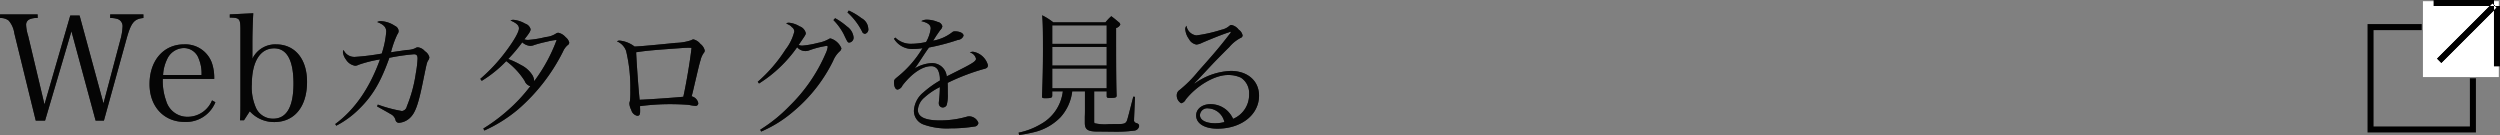 <svg id="modal_link-catalog.svg" xmlns="http://www.w3.org/2000/svg" width="415.219" height="22.44" viewBox="0 0 415.219 22.44">
  <rect x="0" y="0" width="415.219" height="22.44" fill="#808080" stroke="none"/>
  <defs>
    <style>
      .cls-1, .cls-2, .cls-3 {
        fill-rule: evenodd;
      }

      .cls-2 {
        fill: #fff;
      }

      .cls-3 {
        opacity: 0.8;
      }
    </style>
  </defs>
  <g id="icon_別窓_のコピー_2" data-name="icon_別窓 のコピー 2">
    <path id="シェイプ_1" data-name="シェイプ 1" class="cls-1" d="M572,4476v1h-8v16h16v-8h1v9H563v-18h9Z" transform="translate(-169.781 -4472)"/>
    <path id="長方形_3" data-name="長方形 3" class="cls-2" d="M572.2,4472.2h12.6v12.6H572.2v-12.6Z" transform="translate(-169.781 -4472)"/>
    <path id="arrow" class="cls-1" d="M574.55,4481.74l9.193-9.19,0.707,0.71-9.193,9.19ZM574,4472h11v1H574v-1Zm10,0h1v11h-1v-11Z" transform="translate(-169.781 -4472)"/>
    <path id="arrow-2" data-name="arrow" class="cls-1" d="M574.55,4481.74l9.193-9.19,0.707,0.71-9.193,9.19ZM574,4472h11v1H574v-1Zm10,0h1v11h-1v-11Z" transform="translate(-169.781 -4472)"/>
  </g>
  <g id="グループ_7" data-name="グループ 7">
    <path id="Webカタログを見る_のコピー" data-name="Webカタログを見る のコピー" class="cls-3" d="M181.644,4477.2l4.017,14.83h1.379l3.751-13.55c0.75-2.71,1.258-3.34,2.806-3.49v-0.6h-5.516v0.6a3.823,3.823,0,0,1,1.185.15,1.245,1.245,0,0,1,.871,1.28,9.641,9.641,0,0,1-.363,2.18l-2.807,10.57L183,4474.58h-1.548l-4.283,14.76-2.71-11.39a7,7,0,0,1-.339-1.79,0.982,0.982,0,0,1,.557-0.95,3.027,3.027,0,0,1,1.355-.22v-0.6h-6.243v0.6a2.234,2.234,0,0,1,1.427.42,4.083,4.083,0,0,1,.944,2.12l3.557,14.5h1.549Zm23.716,7.91a7.636,7.636,0,0,0-.387-2.66,4.677,4.677,0,0,0-4.622-3.08c-3.411,0-5.734,2.69-5.734,6.61,0,3.7,2.371,6.27,5.831,6.27a5.251,5.251,0,0,0,5.106-3.27l-0.557-.31a4.38,4.38,0,0,1-3.992,2.73,3.661,3.661,0,0,1-3.63-2.66,9.67,9.67,0,0,1-.556-3.63h8.541Zm-8.493-.65a6.767,6.767,0,0,1,.653-2.59,3.114,3.114,0,0,1,2.783-1.89,2.621,2.621,0,0,1,2.492,1.79,6.365,6.365,0,0,1,.46,2.69h-6.388Zm14.4,6.02a5.407,5.407,0,0,0,4.065,1.79c3.363,0,5.444-2.56,5.444-6.68,0-3.8-2.008-6.22-5.154-6.22a4.215,4.215,0,0,0-3.92,2.38v-2.71c0-1.26.049-3.22,0.145-4.84l-3.9.19v0.53c1.669,0.03,1.766.15,1.766,2.2v10.53c0,3.22,0,3.39-.073,4.33H210.3Zm0.338-4.43c0-3.8,1.38-6.02,3.7-6.02,2.13,0,3.219,1.98,3.219,5.85,0,3.85-1.138,5.83-3.364,5.83a3.082,3.082,0,0,1-2.807-1.67A8.478,8.478,0,0,1,211.6,4486.05Zm14.025,6.83a15.636,15.636,0,0,0,3.937-2.92c2.178-2.18,3.475-4.42,4.883-8.36a34.394,34.394,0,0,1,4.091-.59c0.418,0,.594.2,0.594,0.72a17.394,17.394,0,0,1-.286,2.4,23.227,23.227,0,0,1-1.5,5.54,0.942,0.942,0,0,1-.813.77,22.944,22.944,0,0,1-4-1.07l-0.132.3c1.231,0.69,1.979,1.1,2.221,1.26a1.512,1.512,0,0,1,.836.96,0.6,0.6,0,0,0,.528.51,2.96,2.96,0,0,0,1.847-.79c0.946-.86,1.452-2.31,2.288-6.51,0.55-2.68.55-2.68,0.77-3.06a1.019,1.019,0,0,0,.2-0.53,1.7,1.7,0,0,0-.747-1.01,1.792,1.792,0,0,0-1.144-.64,0.7,0.7,0,0,0-.44.14,3.335,3.335,0,0,1-1.43.3c-0.286.05-1.847,0.27-2.617,0.38a16.177,16.177,0,0,1,1.056-2.97,0.933,0.933,0,0,0,.22-0.55,1.009,1.009,0,0,0-.616-0.86,4.587,4.587,0,0,0-2.332-.79,1.122,1.122,0,0,0-.615.15c1.077,0.42,1.5.86,1.5,1.59a15.185,15.185,0,0,1-.748,3.65,39.323,39.323,0,0,1-4.443.55,1.951,1.951,0,0,1-1.891-1.15,0.678,0.678,0,0,0-.11.36,2.537,2.537,0,0,0,.506,1.23,2.209,2.209,0,0,0,1.517,1.03,1.22,1.22,0,0,0,.55-0.15,19.989,19.989,0,0,1,3.585-.9c-1.715,4.75-4.179,8.33-7.434,10.73Zm24.6,0.8a24.135,24.135,0,0,0,5.63-3.54,31.138,31.138,0,0,0,7.435-9.59,3.006,3.006,0,0,1,.725-1.02,0.567,0.567,0,0,0,.308-0.44,1.586,1.586,0,0,0-.593-0.9,2.18,2.18,0,0,0-1.232-.75,0.8,0.8,0,0,0-.352.11,3.625,3.625,0,0,1-1.738.6,16.666,16.666,0,0,1-2.925.48,2.057,2.057,0,0,1-.616-0.09c0.836-1.05,1.034-1.38,1.034-1.69a1.336,1.336,0,0,0-.9-0.92,4.715,4.715,0,0,0-1.957-.64,1.058,1.058,0,0,0-.484.11c1.034,0.46,1.407.81,1.407,1.32,0,0.57-.791,1.98-2.177,3.83a28.216,28.216,0,0,1-4.245,4.55l0.242,0.33a20.334,20.334,0,0,0,4.069-3.28,12.243,12.243,0,0,1,3.057,3.28,1.4,1.4,0,0,0,.946.88,26.676,26.676,0,0,1-3.7,3.98,29.047,29.047,0,0,1-4.113,3.06Zm12.009-15.05a26.985,26.985,0,0,1-3.739,6.86,2.045,2.045,0,0,0-.286-0.99,4.649,4.649,0,0,0-1.914-1.71,13.508,13.508,0,0,0-2.111-.99,26.557,26.557,0,0,0,2.331-2.77,2.232,2.232,0,0,0,1.32.59,1.757,1.757,0,0,0,.682-0.15,19.281,19.281,0,0,1,2.023-.53A10.639,10.639,0,0,1,262.234,4478.63Zm10.013,0.24a2.707,2.707,0,0,1,1.518,1.59,26.234,26.234,0,0,1,.7,6.57,13.228,13.228,0,0,1-.066,1.76,1.19,1.19,0,0,0-.088.44,2.578,2.578,0,0,0,.307,1.02,1.321,1.321,0,0,0,.99.98c0.374,0,.484-0.19.484-0.79,0-.24,0-0.26-0.022-0.81a37.813,37.813,0,0,1,5.059-.33c1.254,0,2.573.07,3.123,0.13a6.214,6.214,0,0,0,1.078.16,0.433,0.433,0,0,0,.418-0.47,1.445,1.445,0,0,0-1.1-1.12c0.154-.55.154-0.55,0.55-2.26,0.594-2.51.7-3,.924-3.72a3.415,3.415,0,0,1,.528-1.21,0.62,0.62,0,0,0,.176-0.42,1.94,1.94,0,0,0-.726-1.1,2.147,2.147,0,0,0-1.144-.75,0.714,0.714,0,0,0-.374.14,8.735,8.735,0,0,1-2.551.44c-3.409.35-6.071,0.59-6.863,0.61a4.839,4.839,0,0,0-2.485-.99A0.721,0.721,0,0,0,272.247,4478.87Zm3.189,1.81c1.144-.18,1.892-0.27,4.267-0.46,2.75-.2,3.893-0.29,4.333-0.29,0.2,0,.308,0,0.594.02-0.22,2.05-.858,5.85-1.364,8.12-1.253.13-5.608,0.44-7.258,0.5C275.81,4486.59,275.546,4482.92,275.436,4480.68Zm20.4,5.19a21.984,21.984,0,0,0,6.334-6.03,1.791,1.791,0,0,0,2.09.49,14.8,14.8,0,0,1,2.793-.71,0.168,0.168,0,0,1,.2.16,3.83,3.83,0,0,1-.352,1.12,27.274,27.274,0,0,1-6,8.71,25.348,25.348,0,0,1-4.861,3.93l0.154,0.31a20.745,20.745,0,0,0,5.455-3.43,25.645,25.645,0,0,0,6.488-8.29,4.406,4.406,0,0,1,1.056-1.56,0.8,0.8,0,0,0,.33-0.55,2.842,2.842,0,0,0-1.782-1.63,0.589,0.589,0,0,0-.374.13,5.565,5.565,0,0,1-1.737.6,14.99,14.99,0,0,1-2.618.46,1.748,1.748,0,0,1-.594-0.11c1.166-1.7,1.188-1.72,1.188-1.98a1.585,1.585,0,0,0-1.034-1.12,4.035,4.035,0,0,0-1.8-.6,0.88,0.88,0,0,0-.418.11c0.154,0.09.154,0.09,0.4,0.22a1.32,1.32,0,0,1,.528.4,0.879,0.879,0,0,1,.417.75,7.984,7.984,0,0,1-1.451,2.97,24.659,24.659,0,0,1-4.619,5.36Zm12.361-10.54a9.86,9.86,0,0,1,1.693,2.31c0.682,1.43.682,1.43,0.968,1.43a0.816,0.816,0,0,0,.682-0.92,2.521,2.521,0,0,0-1.1-1.76,11.322,11.322,0,0,0-1.957-1.37Zm2.331-1.27a10.91,10.91,0,0,1,2.4,3.12,0.6,0.6,0,0,0,.506.44,0.75,0.75,0,0,0,.549-0.9,2.087,2.087,0,0,0-1.121-1.7,10.964,10.964,0,0,0-2.112-1.27Zm7.726,4.37a3.555,3.555,0,0,0,3.277,1.7A8.3,8.3,0,0,0,323,4480a17.686,17.686,0,0,1-4.091,4.72c-0.616.51-.638,0.53-0.638,0.99,0,0.71.242,1.17,0.594,1.17a1.173,1.173,0,0,0,.814-0.7c1.583-2.03,3.321-3.19,4.773-3.19a1.244,1.244,0,0,1,1.121.66,3.671,3.671,0,0,1,.308,1.73,16.355,16.355,0,0,0-2.727,1.96,4.2,4.2,0,0,0-1.584,3.02,2.417,2.417,0,0,0,1.628,2.33,11.554,11.554,0,0,0,4.465.63,25.263,25.263,0,0,0,3.937-.3,0.694,0.694,0,0,0,.682-0.6,1.65,1.65,0,0,0-1.54-1.1,1.42,1.42,0,0,0-.418.07,16.128,16.128,0,0,1-4.421.61c-2.463,0-3.673-.57-3.673-1.75a2.944,2.944,0,0,1,1.078-2.05,11.25,11.25,0,0,1,2.573-1.74,21.135,21.135,0,0,1-.154,2.36,2.325,2.325,0,0,0-.022.37,0.662,0.662,0,0,0,.7.66,0.7,0.7,0,0,0,.616-0.42,6.086,6.086,0,0,0,.176-1.89c0-.95,0-1.08-0.022-1.78a35.757,35.757,0,0,1,5.894-2.27c0.616-.13.792-0.28,0.792-0.68a3.086,3.086,0,0,0-2.485-2.22,1.063,1.063,0,0,0-.506.13,1.374,1.374,0,0,1,1.012,1.04c0,0.39-.528.74-2.706,1.84-1.781.9-1.781,0.9-2.155,1.08a2.439,2.439,0,0,0-2.463-2.2,5.931,5.931,0,0,0-2.838.88c0.418-.59.594-0.84,1.188-1.76,0.506-.77.77-1.16,1.166-1.71a36.223,36.223,0,0,0,4.794-1.26,1.07,1.07,0,0,0,.946-0.7c0-.42-0.616-0.73-1.473-0.73a0.624,0.624,0,0,0-.418.16,7.23,7.23,0,0,1-3.168,1.4c0.154-.22.154-0.22,0.55-0.85,0.176-.25.44-0.64,0.638-0.91a1.141,1.141,0,0,0,.352-0.63,0.968,0.968,0,0,0-.792-0.73,4.68,4.68,0,0,0-1.715-.37,1.728,1.728,0,0,0-.99.24c1.144,0.28,1.562.64,1.562,1.23a5.917,5.917,0,0,1-.77,2.24,11.562,11.562,0,0,1-2.354.29,3.638,3.638,0,0,1-2.749-1.03Zm33.262,8.74h2.067v0.81c0.022,0.24.11,0.29,0.506,0.29,0.924,0,1.144-.07,1.144-0.4-0.066-1.61-.088-4.82-0.088-8.78v-2.44a1.019,1.019,0,0,0,.7-0.59,0.607,0.607,0,0,0-.264-0.38c-0.528-.44-0.7-0.59-1.232-0.99a8.243,8.243,0,0,0-.968,1.02h-8.666a10.439,10.439,0,0,0-1.847-1.17c0.11,1.3.132,2.44,0.132,5.65,0,2.95-.044,4.75-0.154,7.79,0,0.29.066,0.33,0.528,0.33,0.989,0,1.165-.07,1.165-0.44v-0.7h1.76a7.147,7.147,0,0,1-3.673,5.45,11.647,11.647,0,0,1-3.673,1.41l0.088,0.39a21.38,21.38,0,0,0,2.353-.44,9.032,9.032,0,0,0,4.509-2.5,7.752,7.752,0,0,0,1.957-4.31h2.112v3.23c0,0.11,0,.5-0.022,1.03v0.95c0,1.16.484,1.47,2.2,1.47,0.2,0,1.056,0,2.046.02h0.374a23.585,23.585,0,0,0,3.541-.17,0.906,0.906,0,0,0,.858-0.73c0-.31-0.11-0.42-0.506-0.55a0.445,0.445,0,0,1-.33-0.53v-0.22l0.154-3.58-0.286-.04c-0.7,2.74-.924,3.62-1.056,3.98-0.176.44-.462,0.57-1.275,0.57h-0.154c-0.242,0-.682,0-1.276.02H353.93a7.631,7.631,0,0,1-2.331-.15c-0.088-.07-0.088-0.11-0.088-0.53v-4.77Zm2.067-7.88h-9.04v-3.08h9.04v3.08Zm0,0.51v3.08h-9.04v-3.08h9.04Zm0,3.58v3.28h-9.04v-3.28h9.04Zm20.373-6.05a0.979,0.979,0,0,0,.11-0.04h0.066a0.021,0.021,0,0,1,.022-0.02,0.171,0.171,0,0,1,.066.04,1.2,1.2,0,0,1-.22.35c-1.738,2.25-2.574,3.22-5.257,6.23a20.363,20.363,0,0,1-3.057,3.06,1.035,1.035,0,0,0-.462.77,1.5,1.5,0,0,0,.726,1.43,1.106,1.106,0,0,0,.747-0.6c1.826-2.33,4.839-4.09,7-4.09a4.934,4.934,0,0,1,2.177.44,3.043,3.043,0,0,1,1.364,2.73,4.331,4.331,0,0,1-2.661,4.11,4.427,4.427,0,0,0-.968-1.36,4.071,4.071,0,0,0-2.794-1.08c-1.363,0-2.375.79-2.375,1.87,0,1.34,1.386,2.2,3.541,2.2,3.981,0,6.906-2.33,6.906-5.48,0-2.46-1.891-4.11-4.706-4.11a10.976,10.976,0,0,0-5.983,2.09l-0.044-.05c0.462-.46.462-0.46,2.573-2.72,1.034-1.1,1.848-1.92,3.234-3.3a6.128,6.128,0,0,1,1.825-1.48,0.511,0.511,0,0,0,.374-0.41,1.489,1.489,0,0,0-.66-0.99,2.009,2.009,0,0,0-1.187-.77,0.5,0.5,0,0,0-.308.11,2.894,2.894,0,0,1-1.364.68,24,24,0,0,1-4.157.94,1.9,1.9,0,0,1-1.65-1.6,0.894,0.894,0,0,0-.2.57,3.173,3.173,0,0,0,.616,1.63,1.723,1.723,0,0,0,1.254.92,2.73,2.73,0,0,0,.9-0.28c1.517-.66,3.585-1.48,4.443-1.74Zm-0.814,14.94a6.018,6.018,0,0,1-1.562.2c-1.539,0-2.507-.53-2.507-1.35a1.2,1.2,0,0,1,1.386-1.12A2.883,2.883,0,0,1,373.137,4492.27Z" transform="translate(-169.781 -4472)"/>
    <path id="Webカタログを見る_のコピー_2" data-name="Webカタログを見る のコピー 2" class="cls-3" d="M181.644,4477.2l4.017,14.83h1.379l3.751-13.55c0.75-2.71,1.258-3.34,2.806-3.49v-0.6h-5.516v0.6a3.823,3.823,0,0,1,1.185.15,1.245,1.245,0,0,1,.871,1.28,9.641,9.641,0,0,1-.363,2.18l-2.807,10.57L183,4474.58h-1.548l-4.283,14.76-2.71-11.39a7,7,0,0,1-.339-1.79,0.982,0.982,0,0,1,.557-0.95,3.027,3.027,0,0,1,1.355-.22v-0.6h-6.243v0.6a2.234,2.234,0,0,1,1.427.42,4.083,4.083,0,0,1,.944,2.12l3.557,14.5h1.549Zm23.716,7.91a7.636,7.636,0,0,0-.387-2.66,4.677,4.677,0,0,0-4.622-3.08c-3.411,0-5.734,2.69-5.734,6.61,0,3.7,2.371,6.27,5.831,6.27a5.251,5.251,0,0,0,5.106-3.27l-0.557-.31a4.38,4.38,0,0,1-3.992,2.73,3.661,3.661,0,0,1-3.63-2.66,9.67,9.67,0,0,1-.556-3.63h8.541Zm-8.493-.65a6.767,6.767,0,0,1,.653-2.59,3.114,3.114,0,0,1,2.783-1.89,2.621,2.621,0,0,1,2.492,1.79,6.365,6.365,0,0,1,.46,2.69h-6.388Zm14.4,6.02a5.407,5.407,0,0,0,4.065,1.79c3.363,0,5.444-2.56,5.444-6.68,0-3.8-2.008-6.22-5.154-6.22a4.215,4.215,0,0,0-3.92,2.38v-2.71c0-1.26.049-3.22,0.145-4.84l-3.9.19v0.53c1.669,0.03,1.766.15,1.766,2.2v10.53c0,3.22,0,3.39-.073,4.33H210.3Zm0.338-4.43c0-3.8,1.38-6.02,3.7-6.02,2.13,0,3.219,1.98,3.219,5.85,0,3.85-1.138,5.83-3.364,5.83a3.082,3.082,0,0,1-2.807-1.67A8.478,8.478,0,0,1,211.6,4486.05Zm14.025,6.83a15.636,15.636,0,0,0,3.937-2.92c2.178-2.18,3.475-4.42,4.883-8.36a34.394,34.394,0,0,1,4.091-.59c0.418,0,.594.2,0.594,0.72a17.394,17.394,0,0,1-.286,2.4,23.227,23.227,0,0,1-1.5,5.54,0.942,0.942,0,0,1-.813.77,22.944,22.944,0,0,1-4-1.07l-0.132.3c1.231,0.69,1.979,1.1,2.221,1.26a1.512,1.512,0,0,1,.836.96,0.6,0.6,0,0,0,.528.51,2.96,2.96,0,0,0,1.847-.79c0.946-.86,1.452-2.31,2.288-6.51,0.55-2.68.55-2.68,0.77-3.06a1.019,1.019,0,0,0,.2-0.53,1.7,1.7,0,0,0-.747-1.01,1.792,1.792,0,0,0-1.144-.64,0.7,0.7,0,0,0-.44.14,3.335,3.335,0,0,1-1.43.3c-0.286.05-1.847,0.27-2.617,0.38a16.177,16.177,0,0,1,1.056-2.97,0.933,0.933,0,0,0,.22-0.55,1.009,1.009,0,0,0-.616-0.86,4.587,4.587,0,0,0-2.332-.79,1.122,1.122,0,0,0-.615.15c1.077,0.42,1.5.86,1.5,1.59a15.185,15.185,0,0,1-.748,3.65,39.323,39.323,0,0,1-4.443.55,1.951,1.951,0,0,1-1.891-1.15,0.678,0.678,0,0,0-.11.36,2.537,2.537,0,0,0,.506,1.23,2.209,2.209,0,0,0,1.517,1.03,1.22,1.22,0,0,0,.55-0.15,19.989,19.989,0,0,1,3.585-.9c-1.715,4.75-4.179,8.33-7.434,10.73Zm24.6,0.8a24.135,24.135,0,0,0,5.63-3.54,31.138,31.138,0,0,0,7.435-9.59,3.006,3.006,0,0,1,.725-1.02,0.567,0.567,0,0,0,.308-0.44,1.586,1.586,0,0,0-.593-0.9,2.18,2.18,0,0,0-1.232-.75,0.8,0.8,0,0,0-.352.11,3.625,3.625,0,0,1-1.738.6,16.666,16.666,0,0,1-2.925.48,2.057,2.057,0,0,1-.616-0.09c0.836-1.05,1.034-1.38,1.034-1.69a1.336,1.336,0,0,0-.9-0.92,4.715,4.715,0,0,0-1.957-.64,1.058,1.058,0,0,0-.484.11c1.034,0.46,1.407.81,1.407,1.32,0,0.57-.791,1.98-2.177,3.83a28.216,28.216,0,0,1-4.245,4.55l0.242,0.33a20.334,20.334,0,0,0,4.069-3.28,12.243,12.243,0,0,1,3.057,3.28,1.4,1.4,0,0,0,.946.88,26.676,26.676,0,0,1-3.7,3.98,29.047,29.047,0,0,1-4.113,3.06Zm12.009-15.05a26.985,26.985,0,0,1-3.739,6.86,2.045,2.045,0,0,0-.286-0.99,4.649,4.649,0,0,0-1.914-1.71,13.508,13.508,0,0,0-2.111-.99,26.557,26.557,0,0,0,2.331-2.77,2.232,2.232,0,0,0,1.32.59,1.757,1.757,0,0,0,.682-0.15,19.281,19.281,0,0,1,2.023-.53A10.639,10.639,0,0,1,262.234,4478.63Zm10.013,0.24a2.707,2.707,0,0,1,1.518,1.59,26.234,26.234,0,0,1,.7,6.57,13.228,13.228,0,0,1-.066,1.76,1.19,1.19,0,0,0-.088.44,2.578,2.578,0,0,0,.307,1.02,1.321,1.321,0,0,0,.99.98c0.374,0,.484-0.19.484-0.79,0-.24,0-0.26-0.022-0.81a37.813,37.813,0,0,1,5.059-.33c1.254,0,2.573.07,3.123,0.13a6.214,6.214,0,0,0,1.078.16,0.433,0.433,0,0,0,.418-0.47,1.445,1.445,0,0,0-1.1-1.12c0.154-.55.154-0.55,0.55-2.26,0.594-2.51.7-3,.924-3.72a3.415,3.415,0,0,1,.528-1.21,0.62,0.62,0,0,0,.176-0.42,1.94,1.94,0,0,0-.726-1.1,2.147,2.147,0,0,0-1.144-.75,0.714,0.714,0,0,0-.374.14,8.735,8.735,0,0,1-2.551.44c-3.409.35-6.071,0.59-6.863,0.61a4.839,4.839,0,0,0-2.485-.99A0.721,0.721,0,0,0,272.247,4478.87Zm3.189,1.81c1.144-.18,1.892-0.27,4.267-0.46,2.75-.2,3.893-0.29,4.333-0.29,0.2,0,.308,0,0.594.02-0.22,2.05-.858,5.85-1.364,8.12-1.253.13-5.608,0.44-7.258,0.5C275.81,4486.59,275.546,4482.92,275.436,4480.68Zm20.4,5.19a21.984,21.984,0,0,0,6.334-6.03,1.791,1.791,0,0,0,2.09.49,14.8,14.8,0,0,1,2.793-.71,0.168,0.168,0,0,1,.2.16,3.83,3.83,0,0,1-.352,1.12,27.274,27.274,0,0,1-6,8.71,25.348,25.348,0,0,1-4.861,3.93l0.154,0.31a20.745,20.745,0,0,0,5.455-3.43,25.645,25.645,0,0,0,6.488-8.29,4.406,4.406,0,0,1,1.056-1.56,0.8,0.8,0,0,0,.33-0.55,2.842,2.842,0,0,0-1.782-1.63,0.589,0.589,0,0,0-.374.13,5.565,5.565,0,0,1-1.737.6,14.99,14.99,0,0,1-2.618.46,1.748,1.748,0,0,1-.594-0.11c1.166-1.7,1.188-1.72,1.188-1.98a1.585,1.585,0,0,0-1.034-1.12,4.035,4.035,0,0,0-1.8-.6,0.88,0.88,0,0,0-.418.11c0.154,0.09.154,0.09,0.4,0.22a1.32,1.32,0,0,1,.528.4,0.879,0.879,0,0,1,.417.75,7.984,7.984,0,0,1-1.451,2.97,24.659,24.659,0,0,1-4.619,5.36Zm12.361-10.54a9.86,9.86,0,0,1,1.693,2.31c0.682,1.43.682,1.43,0.968,1.43a0.816,0.816,0,0,0,.682-0.92,2.521,2.521,0,0,0-1.1-1.76,11.322,11.322,0,0,0-1.957-1.37Zm2.331-1.27a10.91,10.91,0,0,1,2.4,3.12,0.6,0.6,0,0,0,.506.44,0.75,0.75,0,0,0,.549-0.9,2.087,2.087,0,0,0-1.121-1.7,10.964,10.964,0,0,0-2.112-1.27Zm7.726,4.37a3.555,3.555,0,0,0,3.277,1.7A8.3,8.3,0,0,0,323,4480a17.686,17.686,0,0,1-4.091,4.72c-0.616.51-.638,0.53-0.638,0.99,0,0.71.242,1.17,0.594,1.17a1.173,1.173,0,0,0,.814-0.7c1.583-2.03,3.321-3.19,4.773-3.19a1.244,1.244,0,0,1,1.121.66,3.671,3.671,0,0,1,.308,1.73,16.355,16.355,0,0,0-2.727,1.96,4.2,4.2,0,0,0-1.584,3.02,2.417,2.417,0,0,0,1.628,2.33,11.554,11.554,0,0,0,4.465.63,25.263,25.263,0,0,0,3.937-.3,0.694,0.694,0,0,0,.682-0.6,1.65,1.65,0,0,0-1.54-1.1,1.42,1.42,0,0,0-.418.07,16.128,16.128,0,0,1-4.421.61c-2.463,0-3.673-.57-3.673-1.75a2.944,2.944,0,0,1,1.078-2.05,11.25,11.25,0,0,1,2.573-1.74,21.135,21.135,0,0,1-.154,2.36,2.325,2.325,0,0,0-.022.37,0.662,0.662,0,0,0,.7.66,0.7,0.7,0,0,0,.616-0.42,6.086,6.086,0,0,0,.176-1.89c0-.95,0-1.08-0.022-1.78a35.757,35.757,0,0,1,5.894-2.27c0.616-.13.792-0.28,0.792-0.68a3.086,3.086,0,0,0-2.485-2.22,1.063,1.063,0,0,0-.506.13,1.374,1.374,0,0,1,1.012,1.04c0,0.39-.528.74-2.706,1.84-1.781.9-1.781,0.9-2.155,1.08a2.439,2.439,0,0,0-2.463-2.2,5.931,5.931,0,0,0-2.838.88c0.418-.59.594-0.84,1.188-1.76,0.506-.77.77-1.16,1.166-1.71a36.223,36.223,0,0,0,4.794-1.26,1.07,1.07,0,0,0,.946-0.7c0-.42-0.616-0.73-1.473-0.73a0.624,0.624,0,0,0-.418.16,7.23,7.23,0,0,1-3.168,1.4c0.154-.22.154-0.22,0.55-0.85,0.176-.25.44-0.64,0.638-0.91a1.141,1.141,0,0,0,.352-0.63,0.968,0.968,0,0,0-.792-0.73,4.68,4.68,0,0,0-1.715-.37,1.728,1.728,0,0,0-.99.24c1.144,0.28,1.562.64,1.562,1.23a5.917,5.917,0,0,1-.77,2.24,11.562,11.562,0,0,1-2.354.29,3.638,3.638,0,0,1-2.749-1.03Zm33.262,8.74h2.067v0.81c0.022,0.24.11,0.29,0.506,0.29,0.924,0,1.144-.07,1.144-0.4-0.066-1.61-.088-4.82-0.088-8.78v-2.44a1.019,1.019,0,0,0,.7-0.59,0.607,0.607,0,0,0-.264-0.38c-0.528-.44-0.7-0.59-1.232-0.99a8.243,8.243,0,0,0-.968,1.02h-8.666a10.439,10.439,0,0,0-1.847-1.17c0.11,1.3.132,2.44,0.132,5.65,0,2.95-.044,4.75-0.154,7.79,0,0.29.066,0.33,0.528,0.33,0.989,0,1.165-.07,1.165-0.44v-0.7h1.76a7.147,7.147,0,0,1-3.673,5.45,11.647,11.647,0,0,1-3.673,1.41l0.088,0.39a21.38,21.38,0,0,0,2.353-.44,9.032,9.032,0,0,0,4.509-2.5,7.752,7.752,0,0,0,1.957-4.31h2.112v3.23c0,0.11,0,.5-0.022,1.03v0.95c0,1.16.484,1.47,2.2,1.47,0.2,0,1.056,0,2.046.02h0.374a23.585,23.585,0,0,0,3.541-.17,0.906,0.906,0,0,0,.858-0.73c0-.31-0.11-0.42-0.506-0.55a0.445,0.445,0,0,1-.33-0.53v-0.22l0.154-3.58-0.286-.04c-0.7,2.74-.924,3.62-1.056,3.98-0.176.44-.462,0.57-1.275,0.57h-0.154c-0.242,0-.682,0-1.276.02H353.93a7.631,7.631,0,0,1-2.331-.15c-0.088-.07-0.088-0.11-0.088-0.53v-4.77Zm2.067-7.88h-9.04v-3.08h9.04v3.08Zm0,0.51v3.08h-9.04v-3.08h9.04Zm0,3.58v3.28h-9.04v-3.28h9.04Zm20.373-6.05a0.979,0.979,0,0,0,.11-0.04h0.066a0.021,0.021,0,0,1,.022-0.02,0.171,0.171,0,0,1,.066.04,1.2,1.2,0,0,1-.22.35c-1.738,2.25-2.574,3.22-5.257,6.23a20.363,20.363,0,0,1-3.057,3.06,1.035,1.035,0,0,0-.462.77,1.5,1.5,0,0,0,.726,1.43,1.106,1.106,0,0,0,.747-0.6c1.826-2.33,4.839-4.09,7-4.09a4.934,4.934,0,0,1,2.177.44,3.043,3.043,0,0,1,1.364,2.73,4.331,4.331,0,0,1-2.661,4.11,4.427,4.427,0,0,0-.968-1.36,4.071,4.071,0,0,0-2.794-1.08c-1.363,0-2.375.79-2.375,1.87,0,1.34,1.386,2.2,3.541,2.2,3.981,0,6.906-2.33,6.906-5.48,0-2.46-1.891-4.11-4.706-4.11a10.976,10.976,0,0,0-5.983,2.09l-0.044-.05c0.462-.46.462-0.46,2.573-2.72,1.034-1.1,1.848-1.92,3.234-3.3a6.128,6.128,0,0,1,1.825-1.48,0.511,0.511,0,0,0,.374-0.41,1.489,1.489,0,0,0-.66-0.99,2.009,2.009,0,0,0-1.187-.77,0.5,0.5,0,0,0-.308.11,2.894,2.894,0,0,1-1.364.68,24,24,0,0,1-4.157.94,1.9,1.9,0,0,1-1.65-1.6,0.894,0.894,0,0,0-.2.57,3.173,3.173,0,0,0,.616,1.63,1.723,1.723,0,0,0,1.254.92,2.73,2.73,0,0,0,.9-0.28c1.517-.66,3.585-1.48,4.443-1.74Zm-0.814,14.94a6.018,6.018,0,0,1-1.562.2c-1.539,0-2.507-.53-2.507-1.35a1.2,1.2,0,0,1,1.386-1.12A2.883,2.883,0,0,1,373.137,4492.27Z" transform="translate(-169.781 -4472)"/>
  </g>
</svg>
